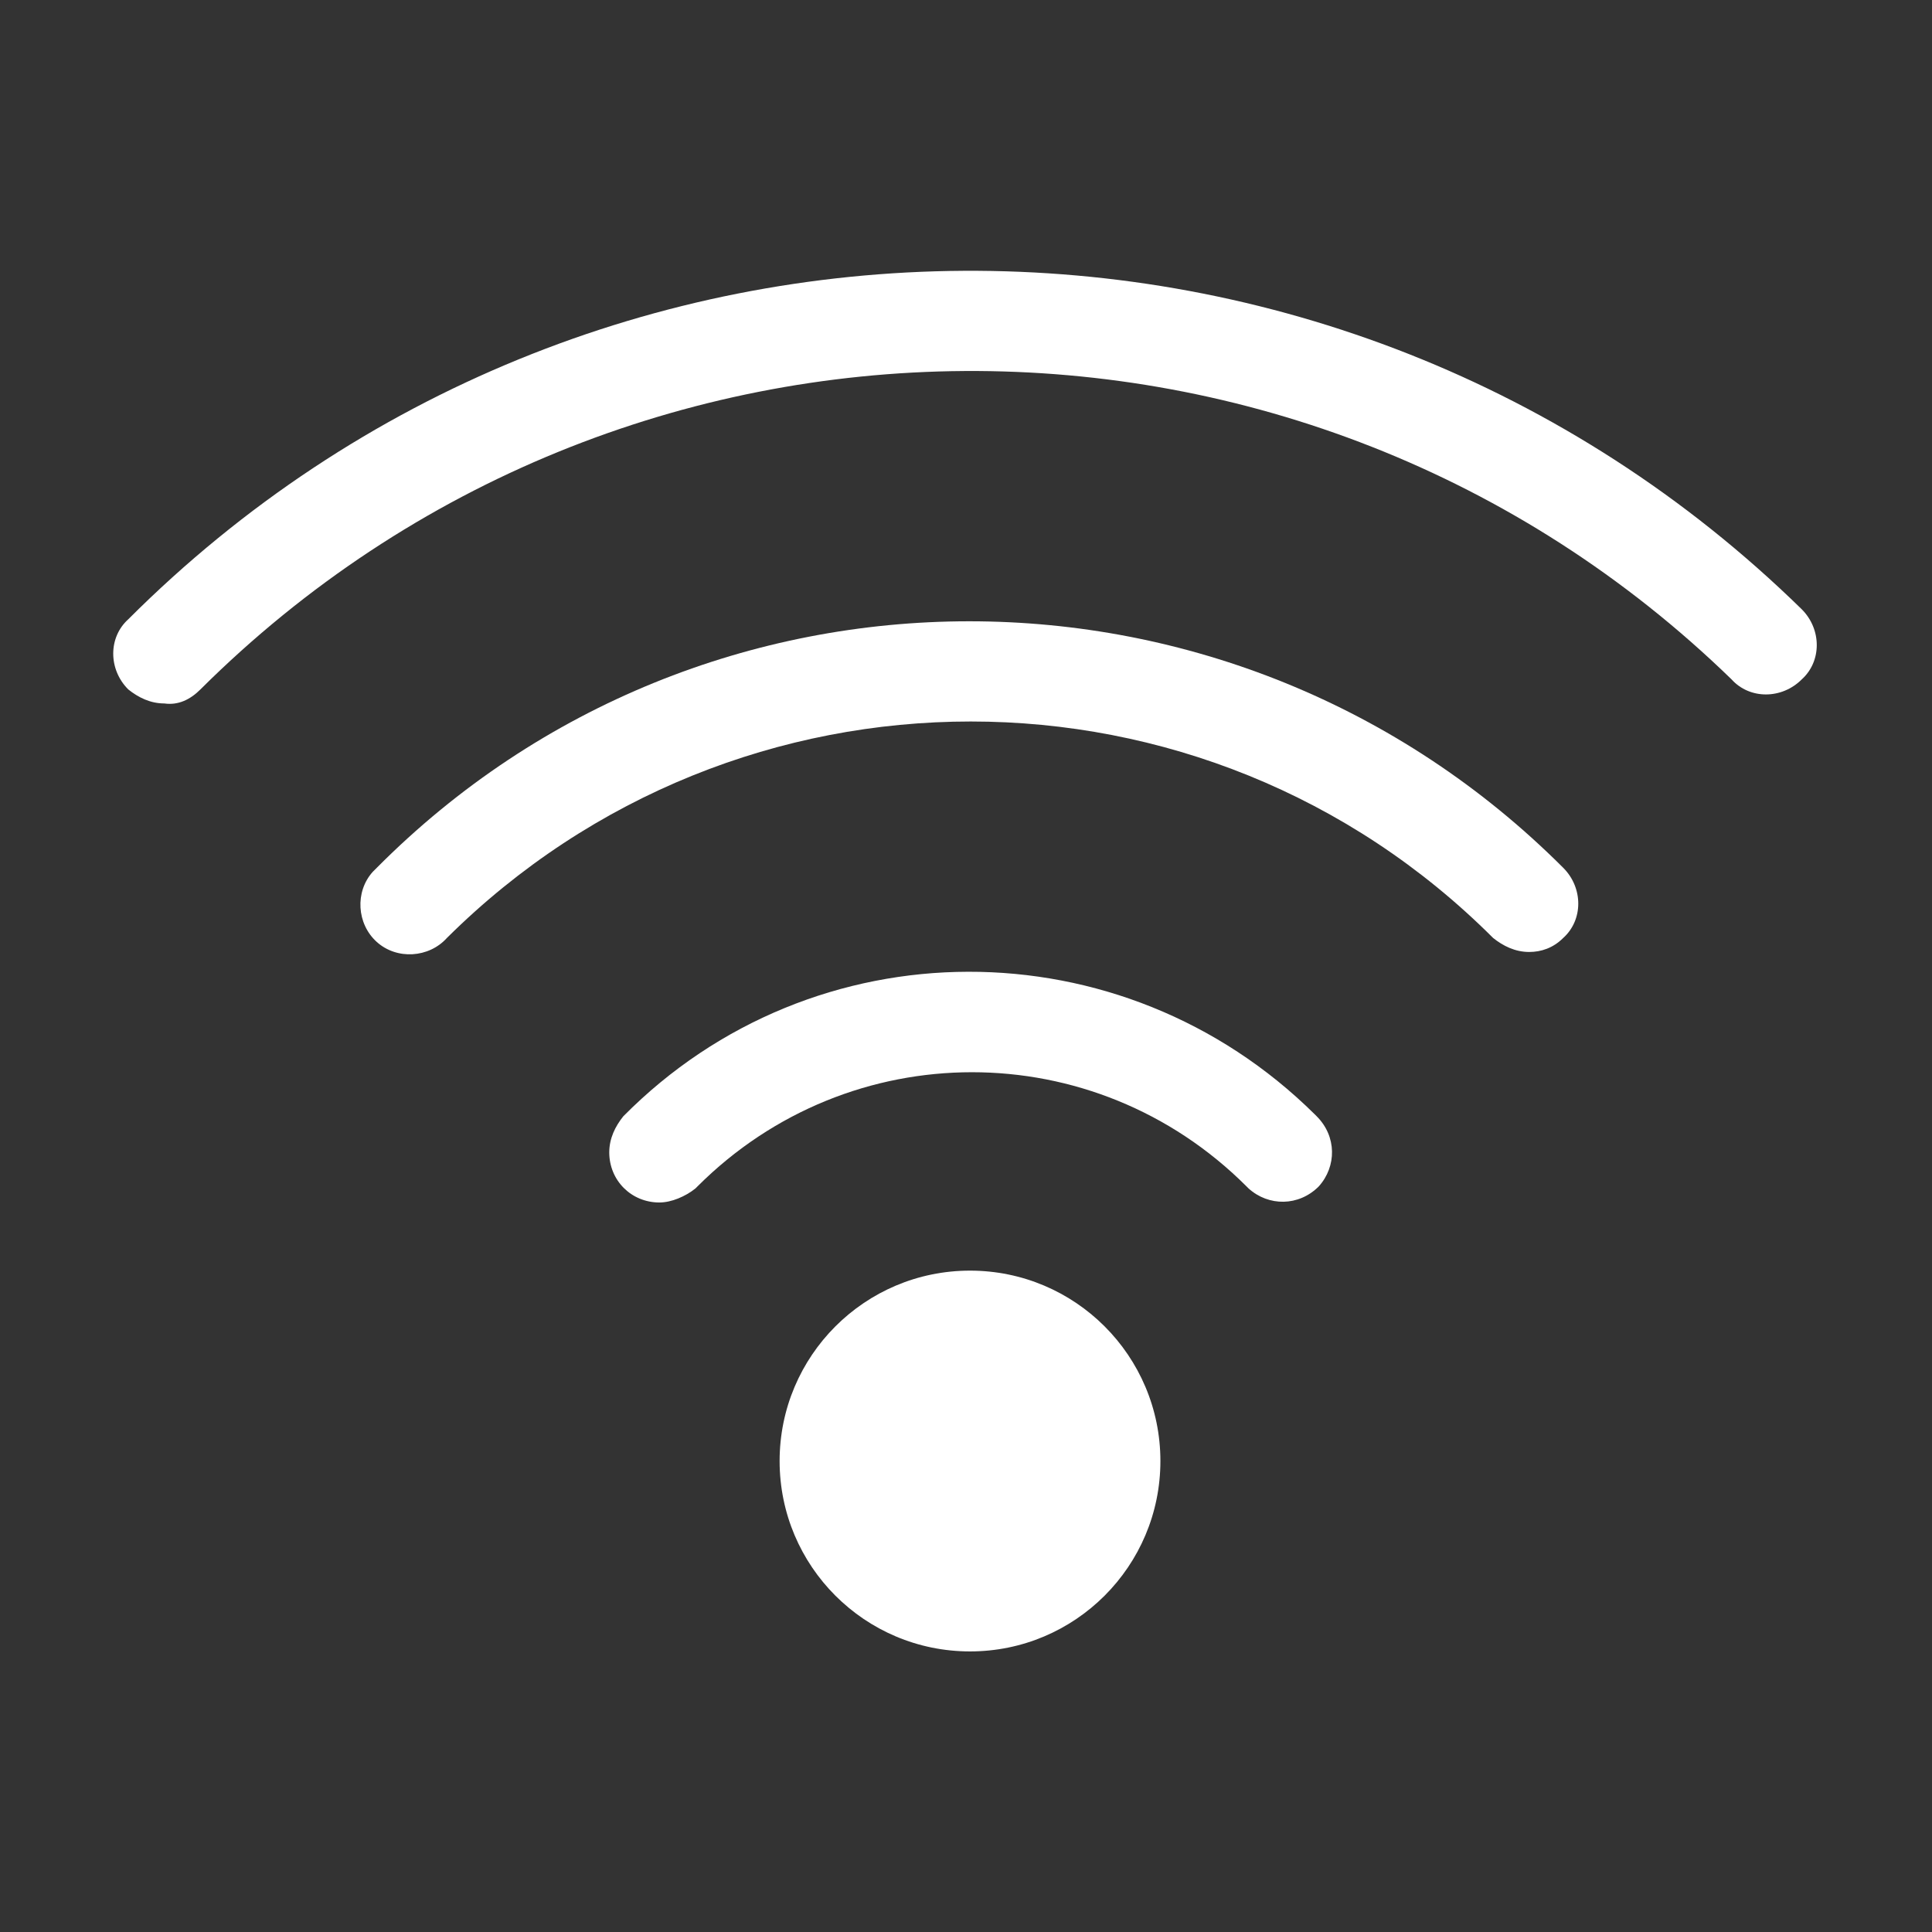 <?xml version="1.0" encoding="utf-8"?>
<!-- Generator: Adobe Illustrator 23.0.6, SVG Export Plug-In . SVG Version: 6.00 Build 0)  -->
<svg version="1.1" id="Layer_1" xmlns="http://www.w3.org/2000/svg" xmlns:xlink="http://www.w3.org/1999/xlink" x="0px" y="0px"
	 viewBox="0 0 96.4 96.4" style="enable-background:new 0 0 96.4 96.4;" xml:space="preserve">
<rect x="0" y="0" width="96.4" height="96.4" fill="#333333" stroke="none"/>
<style type="text/css">
	.st0{fill:#FFFFFF;}
</style>
<title>wifi</title>
<path class="st0" d="M8.2,35.1c-0.7,0-1.3-0.3-1.8-0.7c-1-1-1-2.6,0-3.5c23-23,60.3-23.2,83.5-0.5c1,1,1,2.6,0,3.5c-1,1-2.6,1-3.5,0
	C65.1,13.2,31.1,13.4,10,34.4C9.5,34.9,8.9,35.2,8.2,35.1z"/>
<path class="st0" d="M76.3,47.5c-0.7,0-1.3-0.3-1.8-0.7c-14.4-14.4-37.7-14.4-52.2,0c-0.9,1-2.5,1.1-3.5,0.2c-1-0.9-1.1-2.5-0.2-3.5
	c0.1-0.1,0.1-0.1,0.2-0.2c16.3-16.4,42.8-16.4,59.2,0c0,0,0,0,0,0c1,1,1,2.6,0,3.5C77.5,47.3,76.9,47.5,76.3,47.5z"/>
<path class="st0" d="M32.9,60c-1.4,0-2.5-1.1-2.5-2.5c0-0.7,0.3-1.3,0.7-1.8c9.5-9.6,24.9-9.6,34.5-0.1c0,0,0.1,0.1,0.1,0.1
	c1,1,1,2.5,0.1,3.5c-1,1-2.5,1-3.5,0.1c0,0,0,0-0.1-0.1c-7.6-7.6-19.8-7.6-27.4,0c0,0,0,0-0.1,0.1C34.2,59.7,33.5,60,32.9,60z"/>
<circle class="st0" cx="48.4" cy="72.9" r="9.5"/>
</svg>
